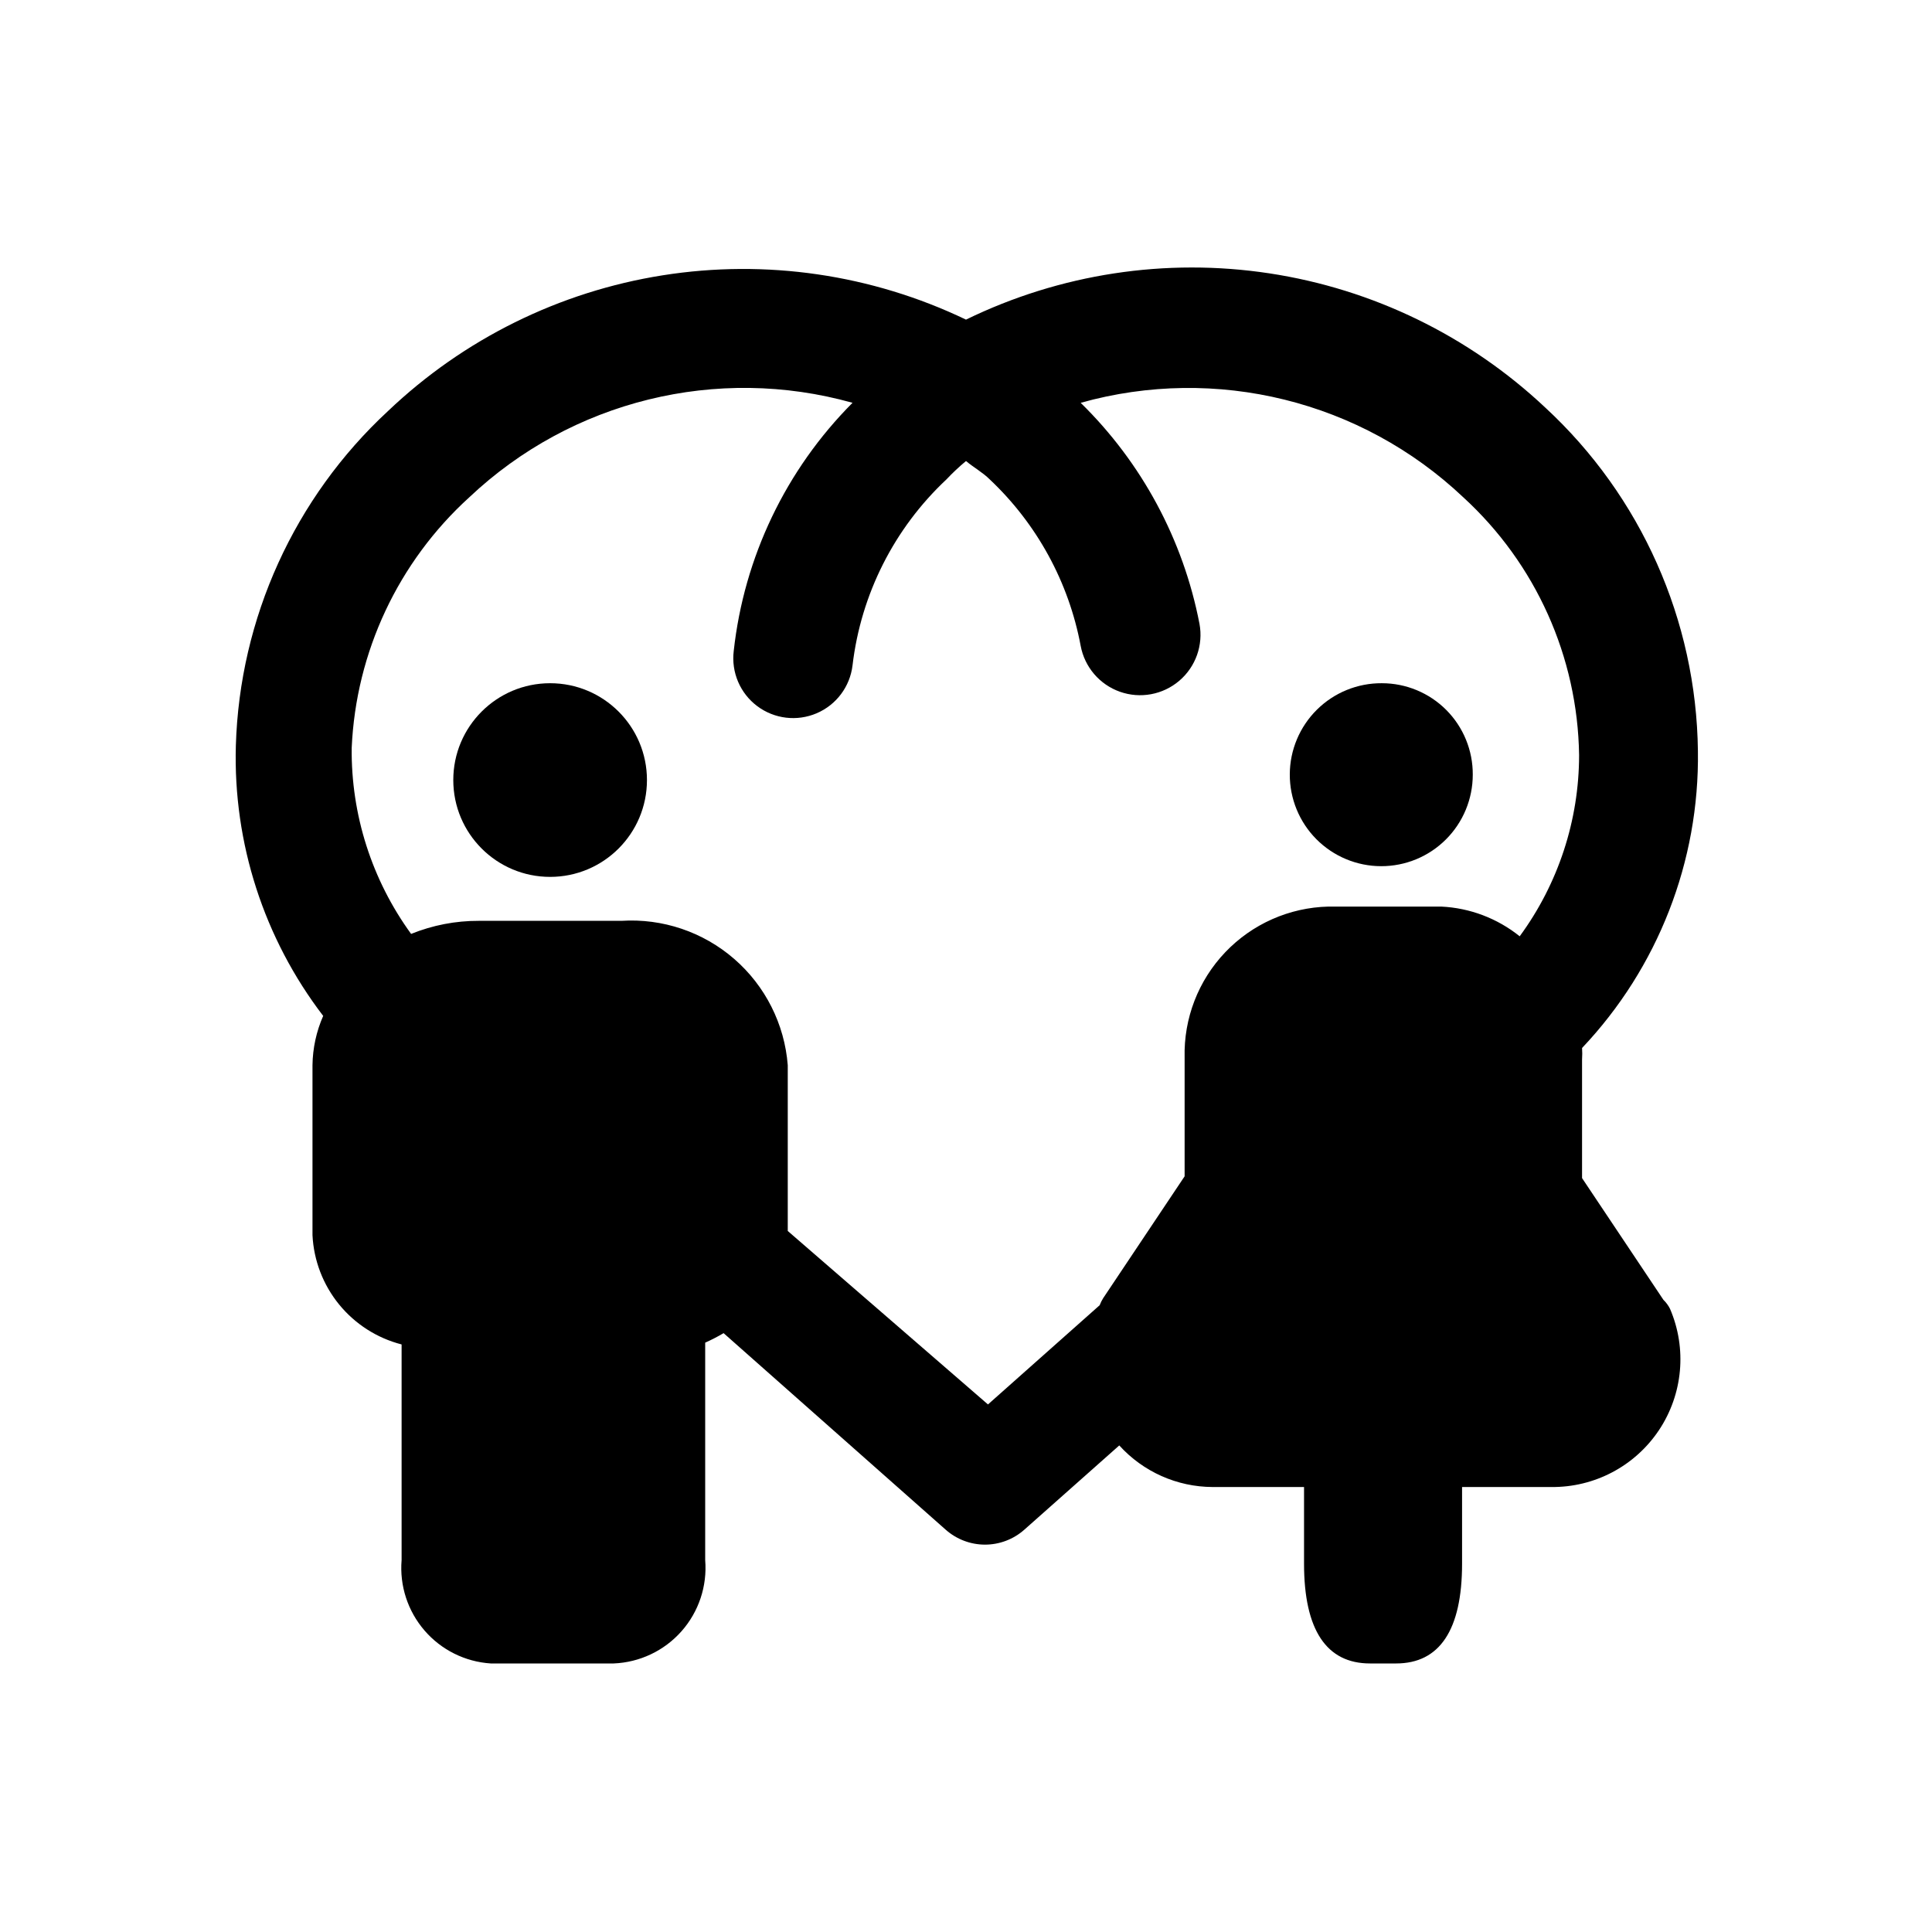 <?xml version="1.0" encoding="UTF-8"?>
<!-- The Best Svg Icon site in the world: iconSvg.co, Visit us! https://iconsvg.co -->
<svg fill="#000000" width="800px" height="800px" version="1.1" viewBox="144 144 512 512" xmlns="http://www.w3.org/2000/svg">
 <g>
  <path d="m510.21 325.06c-6.441-0.043-12.633 2.477-17.207 7.008-4.578 4.527-7.168 10.691-7.195 17.129-0.027 6.441 2.508 12.629 7.043 17.195 4.539 4.566 10.711 7.144 17.148 7.156 6.441 0.016 12.621-2.531 17.18-7.082 4.559-4.547 7.121-10.723 7.121-17.164 0.039-6.414-2.481-12.582-7-17.133-4.523-4.551-10.676-7.109-17.09-7.109z"/>
  <path d="m315.45 350.72c0 14.176-11.488 25.664-25.664 25.664-14.172 0-25.66-11.488-25.66-25.664 0-14.172 11.488-25.66 25.66-25.66 14.176 0 25.664 11.488 25.664 25.66"/>
  <path d="m584.83 488.48-21.57-32.273v-31.488l0.004-0.004c0.066-0.992 0.066-1.992 0-2.988 20.109-21.23 31.125-49.48 30.699-78.723-0.414-34.602-15.047-67.512-40.461-91-20.203-19-45.703-31.406-73.121-35.566-27.418-4.164-55.457 0.117-80.383 12.266-24.98-11.98-53.012-16.078-80.375-11.746-27.363 4.328-52.758 16.883-72.816 35.992-24.773 22.949-39.297 54.883-40.305 88.641-0.734 25.824 7.438 51.117 23.145 71.633-1.812 4.121-2.777 8.566-2.836 13.07v45.027c0.328 6.715 2.797 13.152 7.047 18.367 4.25 5.211 10.055 8.926 16.57 10.602v57.148c-0.562 6.781 1.621 13.5 6.062 18.652 4.441 5.152 10.766 8.301 17.555 8.742h32.59c6.898-0.277 13.387-3.356 17.965-8.527 4.574-5.168 6.844-11.984 6.281-18.867v-57.621c1.672-0.746 3.305-1.586 4.879-2.519l58.883 52.113c2.871 2.531 6.566 3.93 10.391 3.934 3.828-0.004 7.523-1.402 10.391-3.934l25.191-22.355c6.328 6.981 15.297 10.98 24.719 11.02h24.246v20.309c0 17.633 5.984 26.449 17.477 26.449h6.926c11.492 0 17.477-8.816 17.477-26.449v-20.309h23.617c11.457 0.133 22.203-5.539 28.562-15.07 6.356-9.535 7.457-21.637 2.926-32.164-0.441-0.875-1.027-1.676-1.734-2.359zm-38.098-96.355c-5.922-4.754-13.199-7.512-20.785-7.871h-29.914 0.004c-10.359 0.25-20.191 4.602-27.336 12.102-7.148 7.5-11.02 17.531-10.766 27.891v31.488l-21.57 32.273c-0.379 0.598-0.695 1.23-0.945 1.891l-29.598 26.293-53.059-45.973v-43.926c-0.848-10.891-5.945-21.012-14.195-28.172s-18.984-10.781-29.887-10.09h-37.785c-6.152-0.023-12.25 1.152-17.949 3.465-10.406-14.309-15.926-31.586-15.746-49.277 1.117-25.418 12.34-49.336 31.176-66.441 27.102-25.605 65.652-35.105 101.55-25.031-17.66 17.723-28.766 40.934-31.488 65.809-0.672 5.625 1.703 11.184 6.238 14.578 4.531 3.398 10.535 4.117 15.742 1.891 5.211-2.227 8.836-7.066 9.508-12.691 2.223-18.844 11.031-36.297 24.879-49.277 1.629-1.734 3.363-3.363 5.195-4.879 2.047 1.73 4.41 2.992 6.297 4.879 12.492 11.773 20.926 27.211 24.086 44.082 1.043 5.625 5.004 10.27 10.395 12.18 5.394 1.91 11.395 0.801 15.746-2.914 4.352-3.711 6.391-9.465 5.348-15.09-4.301-22.27-15.285-42.695-31.488-58.566 35.852-10.051 74.34-0.547 101.39 25.031 19.211 17.574 30.32 42.297 30.699 68.328-0.008 17.273-5.523 34.094-15.742 48.02z"/>
 </g>
</svg>
